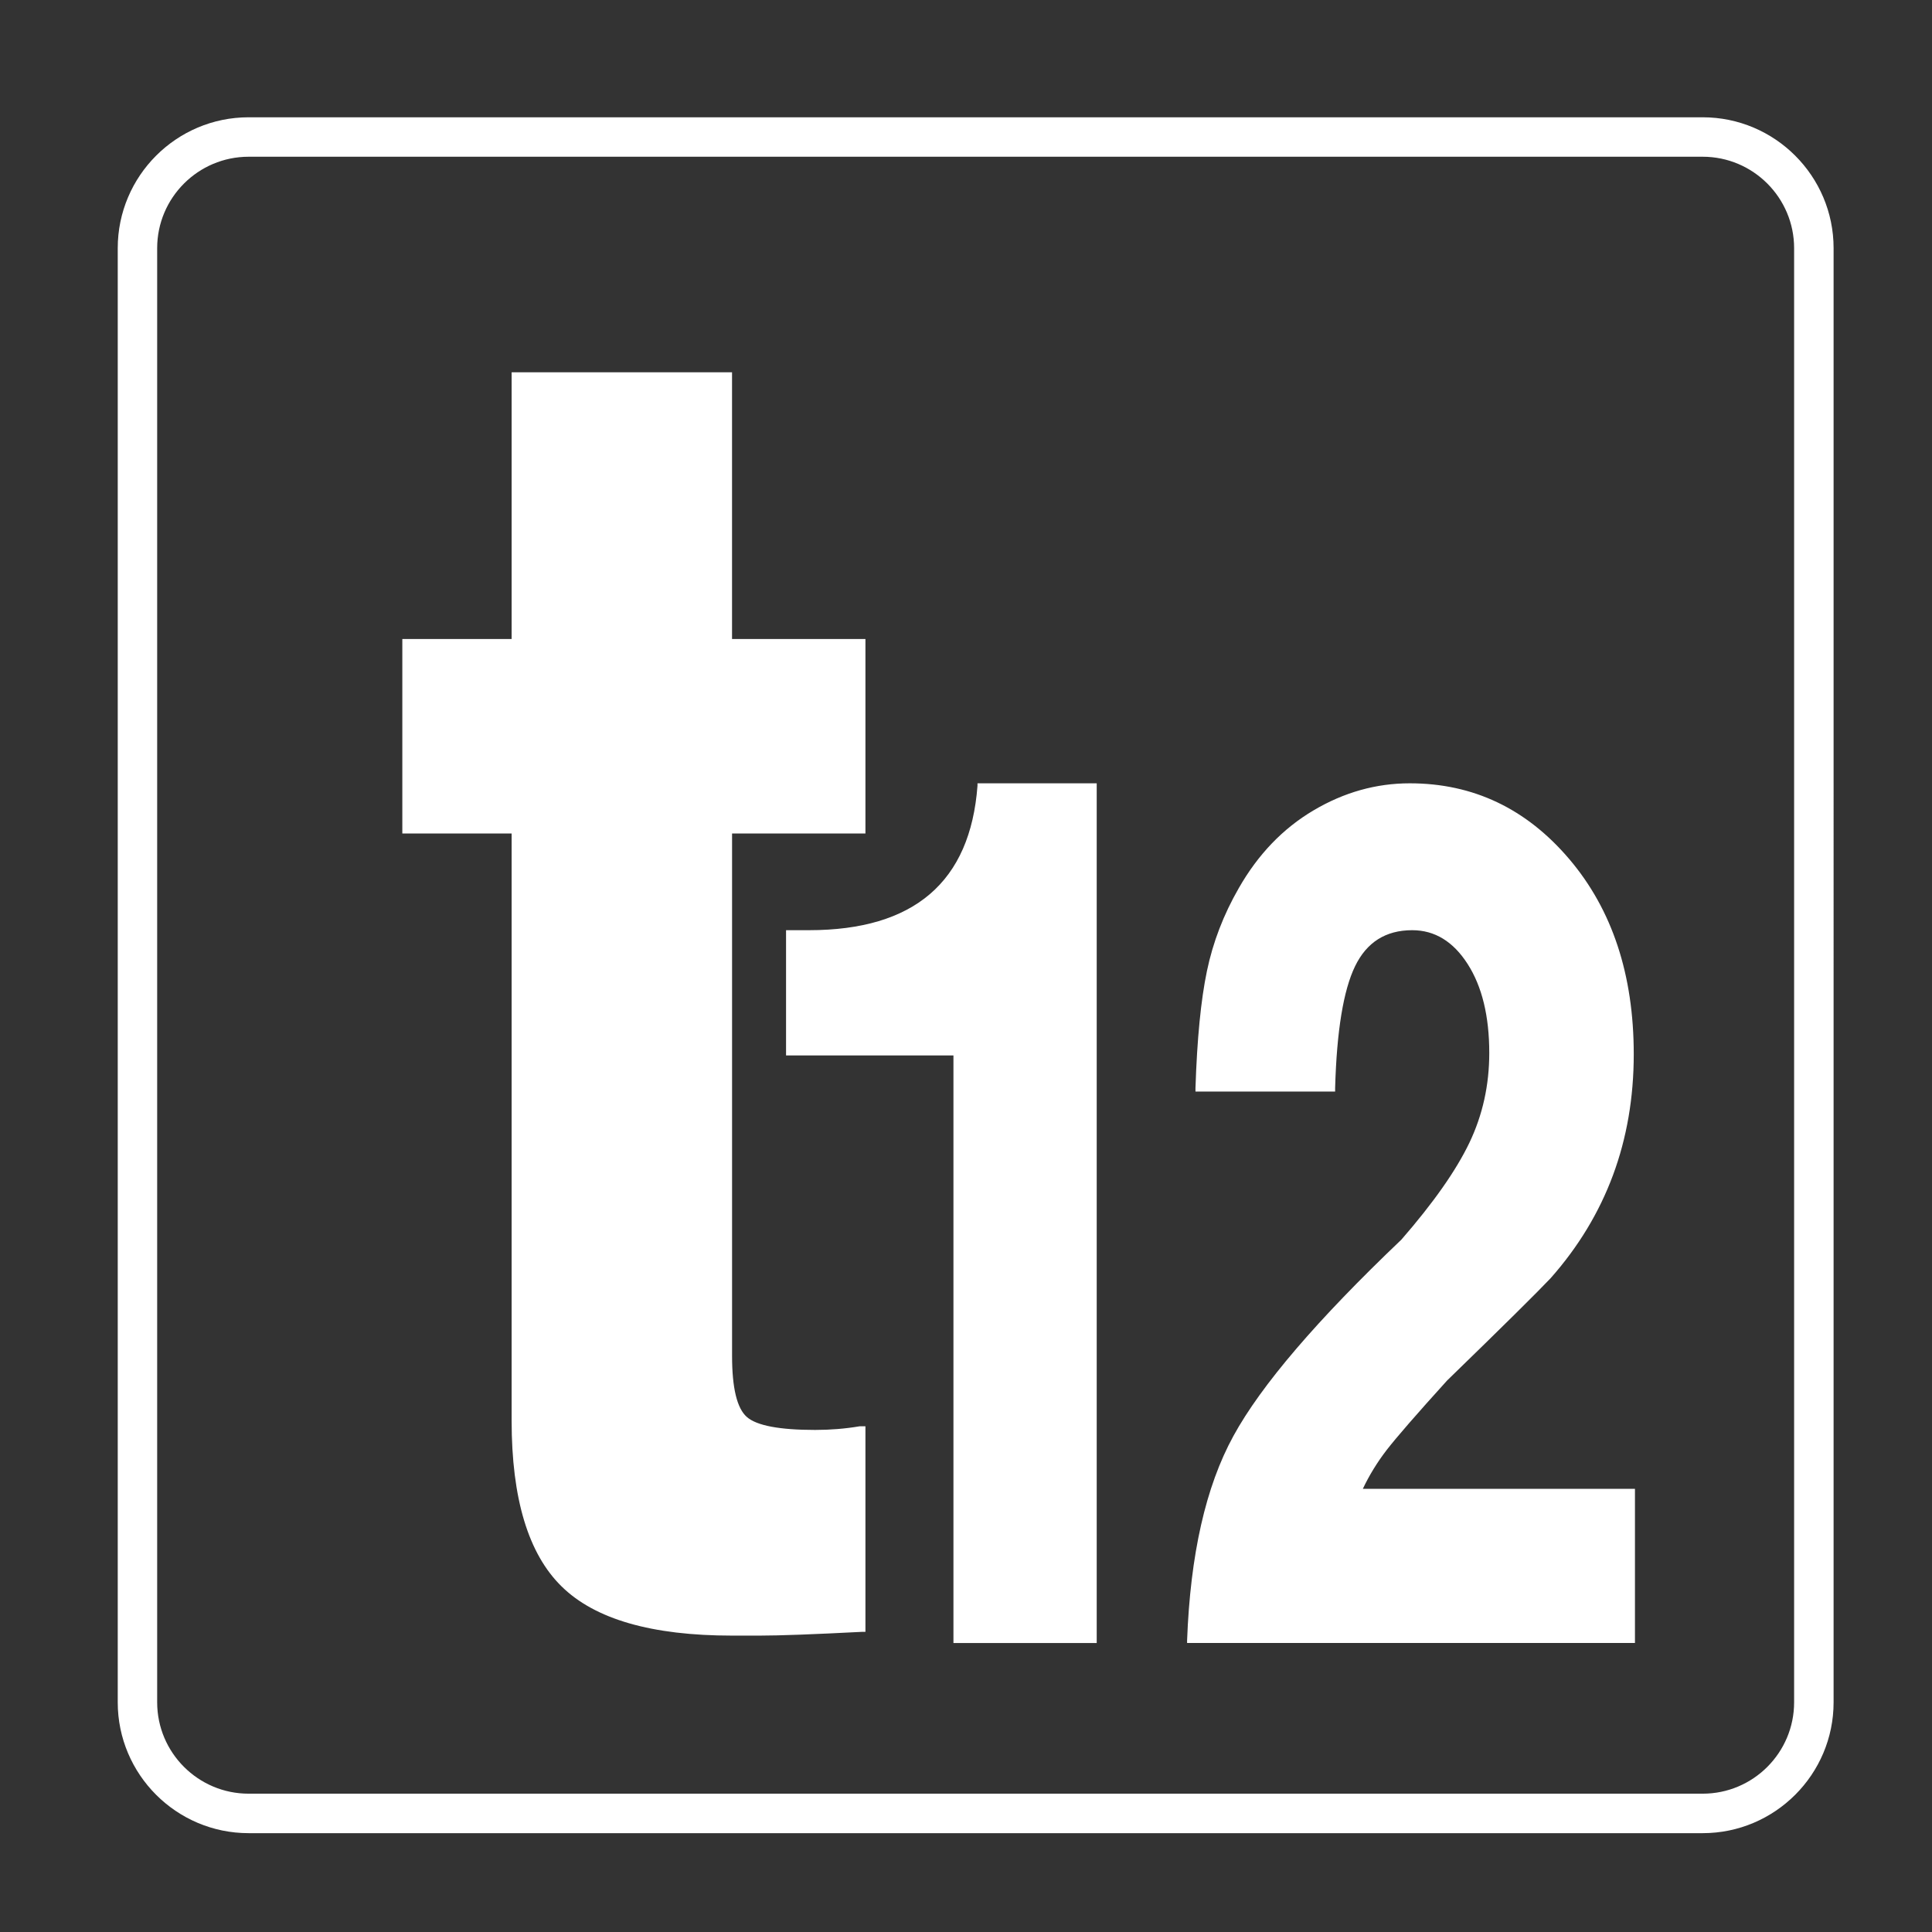 <?xml version="1.0" encoding="UTF-8"?>
<svg id="Ebene_1" xmlns="http://www.w3.org/2000/svg" version="1.1" viewBox="0 0 1200 1200">
  <rect x="0" y="0" width="1200" height="1200" fill="#333333" stroke="none"/>
  <!-- Generator: Adobe Illustrator 29.7.1, SVG Export Plug-In . SVG Version: 2.1.1 Build 8)  -->
  <defs>
    <style>
      .st0 {
        fill: #fff;
      }
    </style>
  </defs>
  <path class="st0" d="M506.48,888.16c-22.27,0-36.45-2.66-42.58-8.03-6.15-5.35-9.2-18.03-9.2-37.97v-324.47h82.84v-120.8h-82.86v-165.67h-136.9v165.67h-67.89v120.81h67.89v364.75c0,48.31,10.35,82.68,31.07,102.94,20.7,20.35,55.97,30.52,105.84,30.52h17.25c12.26,0,33.4-.79,63.32-2.33h2.28v-127.7h-3.46c-9.19,1.55-18.41,2.28-27.6,2.28ZM607.14,488.02c-4.48,59.82-39.39,89.74-104.69,89.74h-14.22v77.78h103.97v364.97h88.99V486.52h-74.05v1.5ZM861.41,900.46c5.99-7.71,18.45-22.08,37.42-43.01,34.39-33.39,55.83-54.6,64.3-63.55,34.41-38.9,51.62-85.26,51.62-139.11,0-49.34-13.36-89.75-40.02-121.16-26.67-31.39-59.72-47.1-99.1-47.1-20.93,0-40.87,5.61-59.79,16.82-18.97,11.21-34.42,27.3-46.38,48.23-9.49,16.47-16.09,33.65-19.83,51.62-3.74,17.95-6.11,42.13-7.1,72.55v2.23h86.74v-2.23c.99-35.41,5.13-60.59,12.36-75.55,7.24-14.96,19.07-22.44,35.52-22.44,13.95,0,25.44,6.99,34.4,20.96,8.97,13.96,13.46,32.4,13.46,55.32,0,19.95-4.12,38.53-12.34,55.73-8.23,17.2-22.31,37.27-42.26,60.2-52.34,49.85-87.11,90.48-104.29,121.89-17.24,31.43-26.82,73.8-28.8,127.15v1.48h278.18v-95.74h-169.03c4.02-8.46,8.97-16.57,14.95-24.31ZM1057.58,72.85H154.42c-44.84,0-81.29,36.48-81.29,81.3v903.18c0,44.8,36.45,81.28,81.29,81.28h903.16c44.82,0,81.3-36.48,81.3-81.28V154.15c0-44.82-36.48-81.3-81.3-81.3ZM1114.36,1057.33c0,31.3-25.46,56.76-56.78,56.76H154.42c-31.31,0-56.8-25.46-56.8-56.76V154.15c0-31.32,25.48-56.8,56.8-56.8h903.16c31.32,0,56.78,25.48,56.78,56.8v903.18Z"/>
</svg>